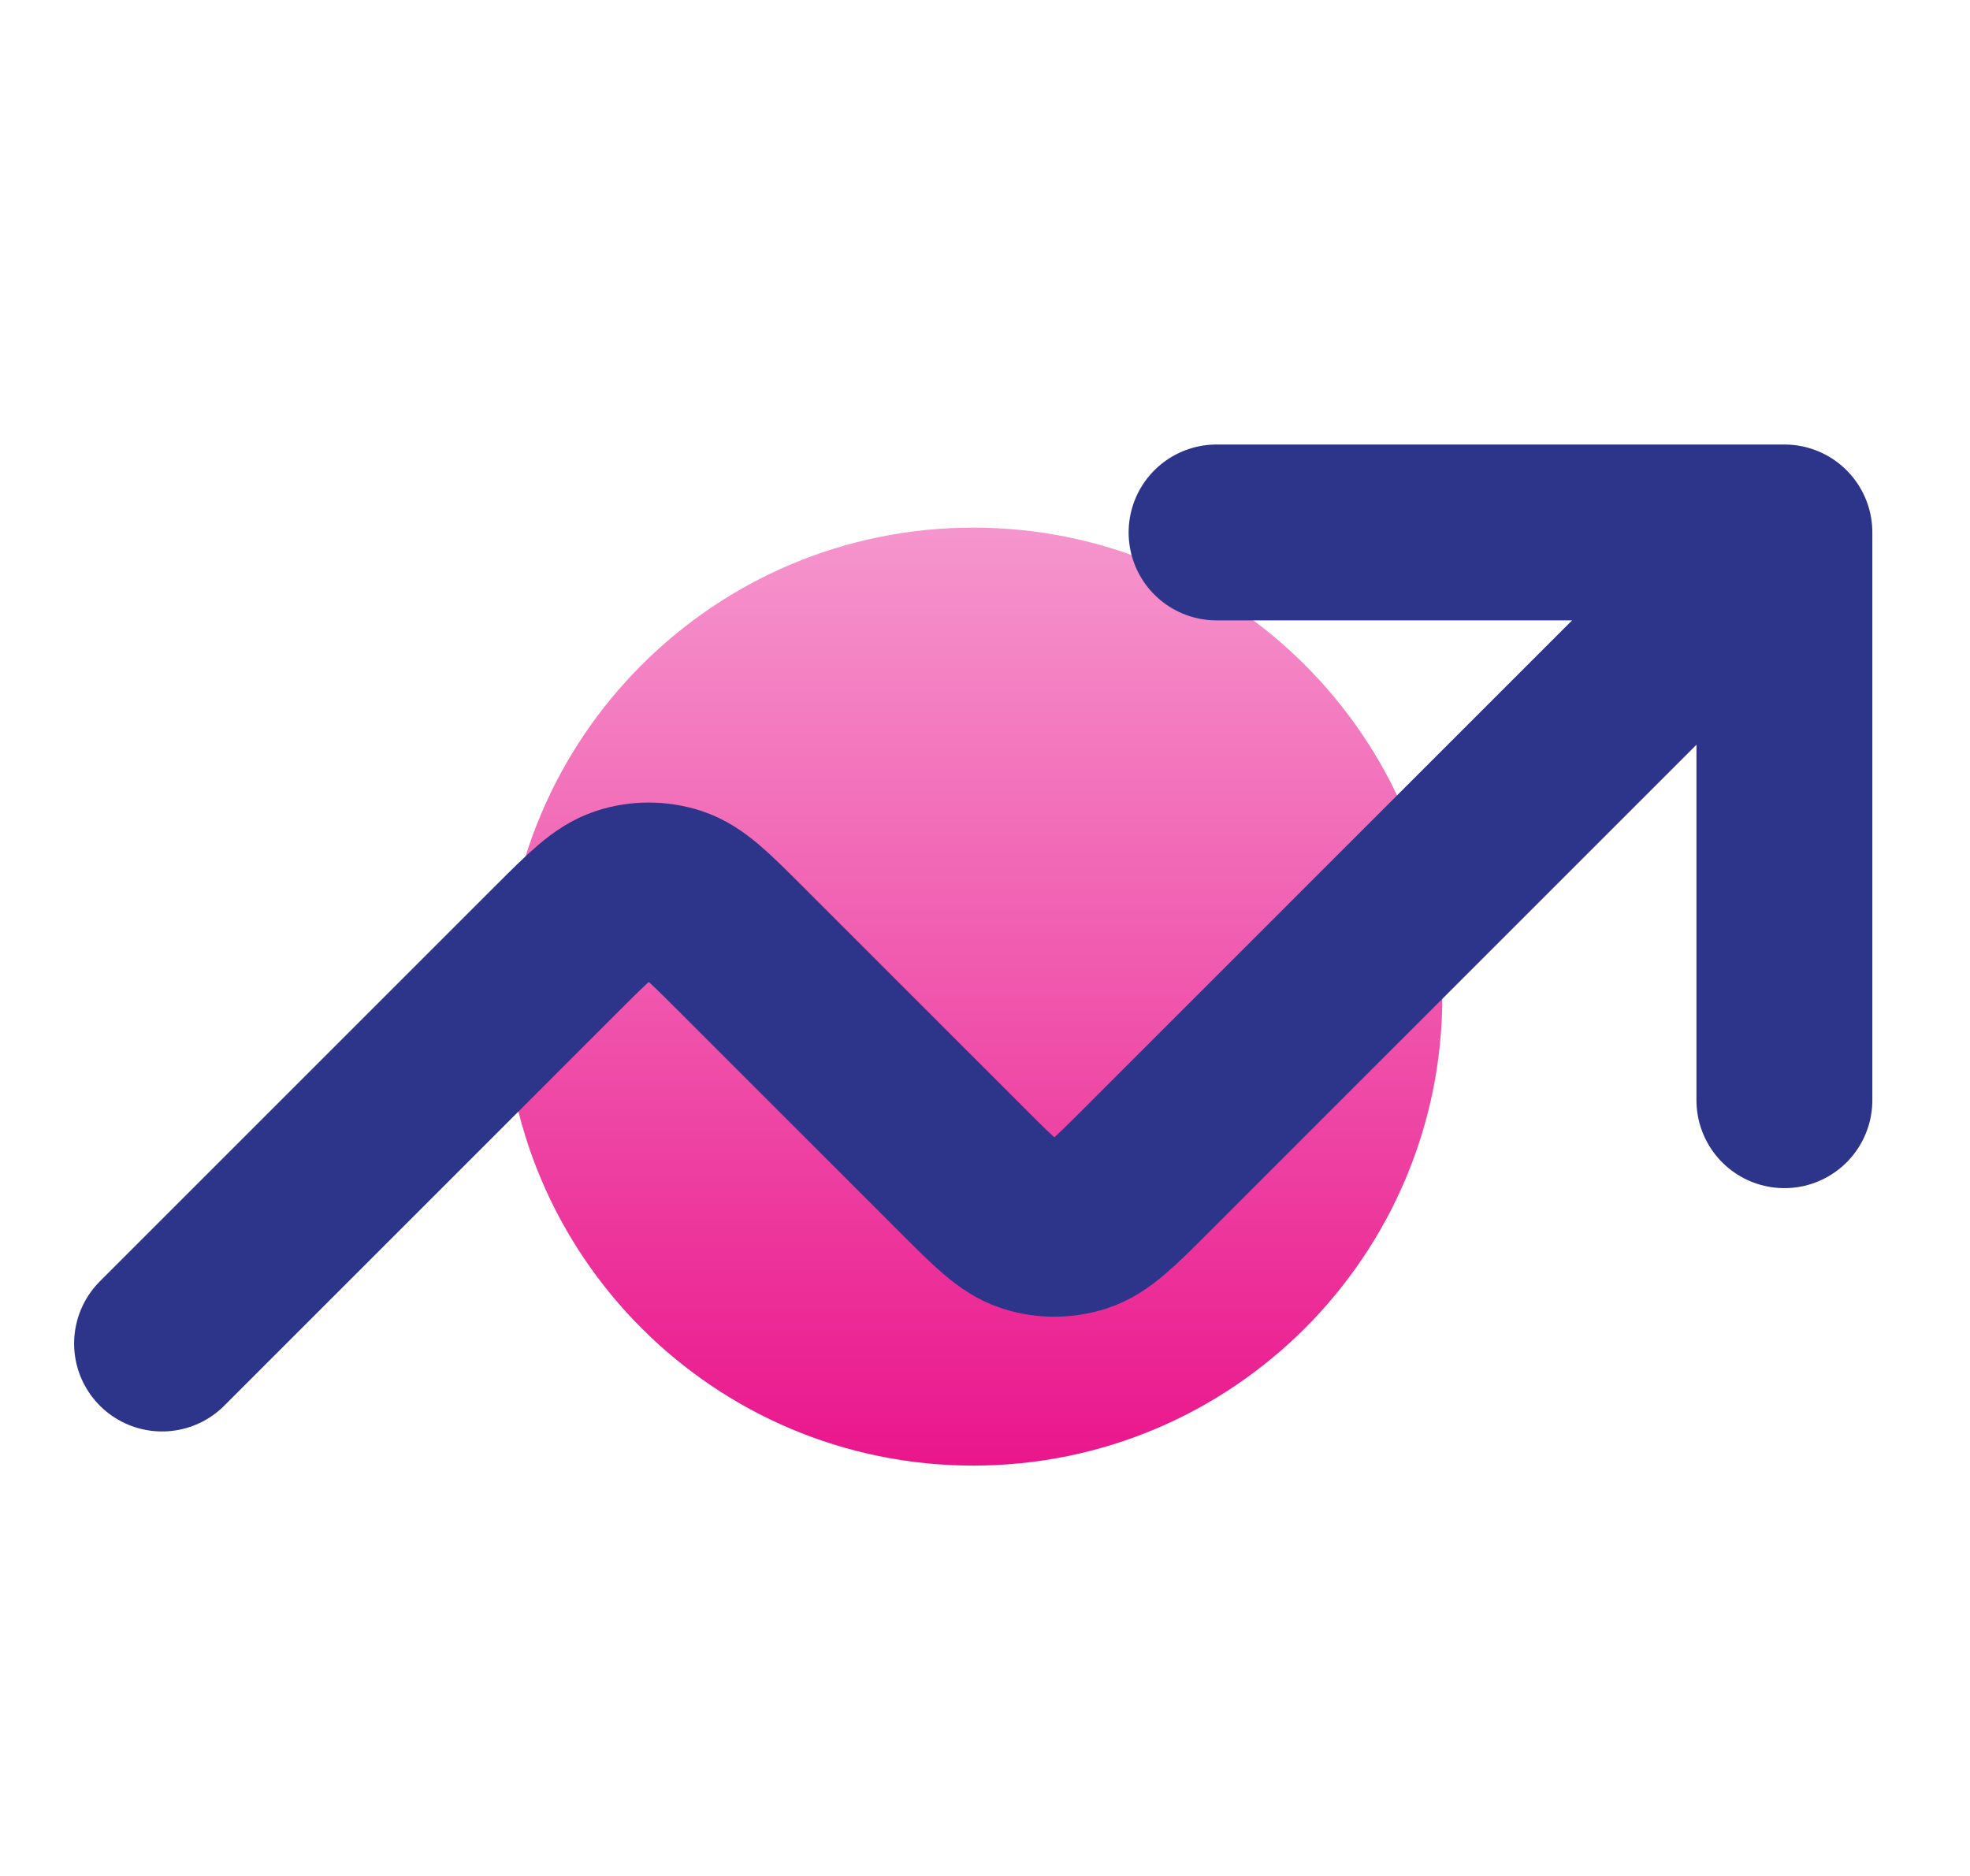 <svg width="42" height="40" viewBox="0 0 42 40" fill="none" xmlns="http://www.w3.org/2000/svg">
<path d="M20.75 31.25C26.273 31.25 30.75 26.773 30.75 21.25C30.75 15.727 26.273 11.25 20.75 11.25C15.227 11.25 10.75 15.727 10.75 21.25C10.75 26.773 15.227 31.25 20.75 31.25Z" fill="url(#paint0_linear_44_641)"/>
<path d="M38.043 11.353L24.435 24.961C23.75 25.646 23.407 25.988 23.013 26.116C22.665 26.229 22.291 26.229 21.944 26.116C21.549 25.988 21.206 25.646 20.522 24.961L15.788 20.227C15.103 19.542 14.761 19.2 14.366 19.072C14.018 18.959 13.644 18.959 13.297 19.072C12.902 19.2 12.56 19.542 11.875 20.227L3.455 28.647M38.043 11.353H25.937M38.043 11.353V23.459" stroke="#2C358A" stroke-width="3.75" stroke-linecap="round" stroke-linejoin="round"/>
<defs>
<linearGradient id="paint0_linear_44_641" x1="20.75" y1="10.38" x2="20.75" y2="31.25" gradientUnits="userSpaceOnUse">
<stop stop-color="#F69BD0"/>
<stop offset="1" stop-color="#EA168C"/>
</linearGradient>
</defs>
</svg>
